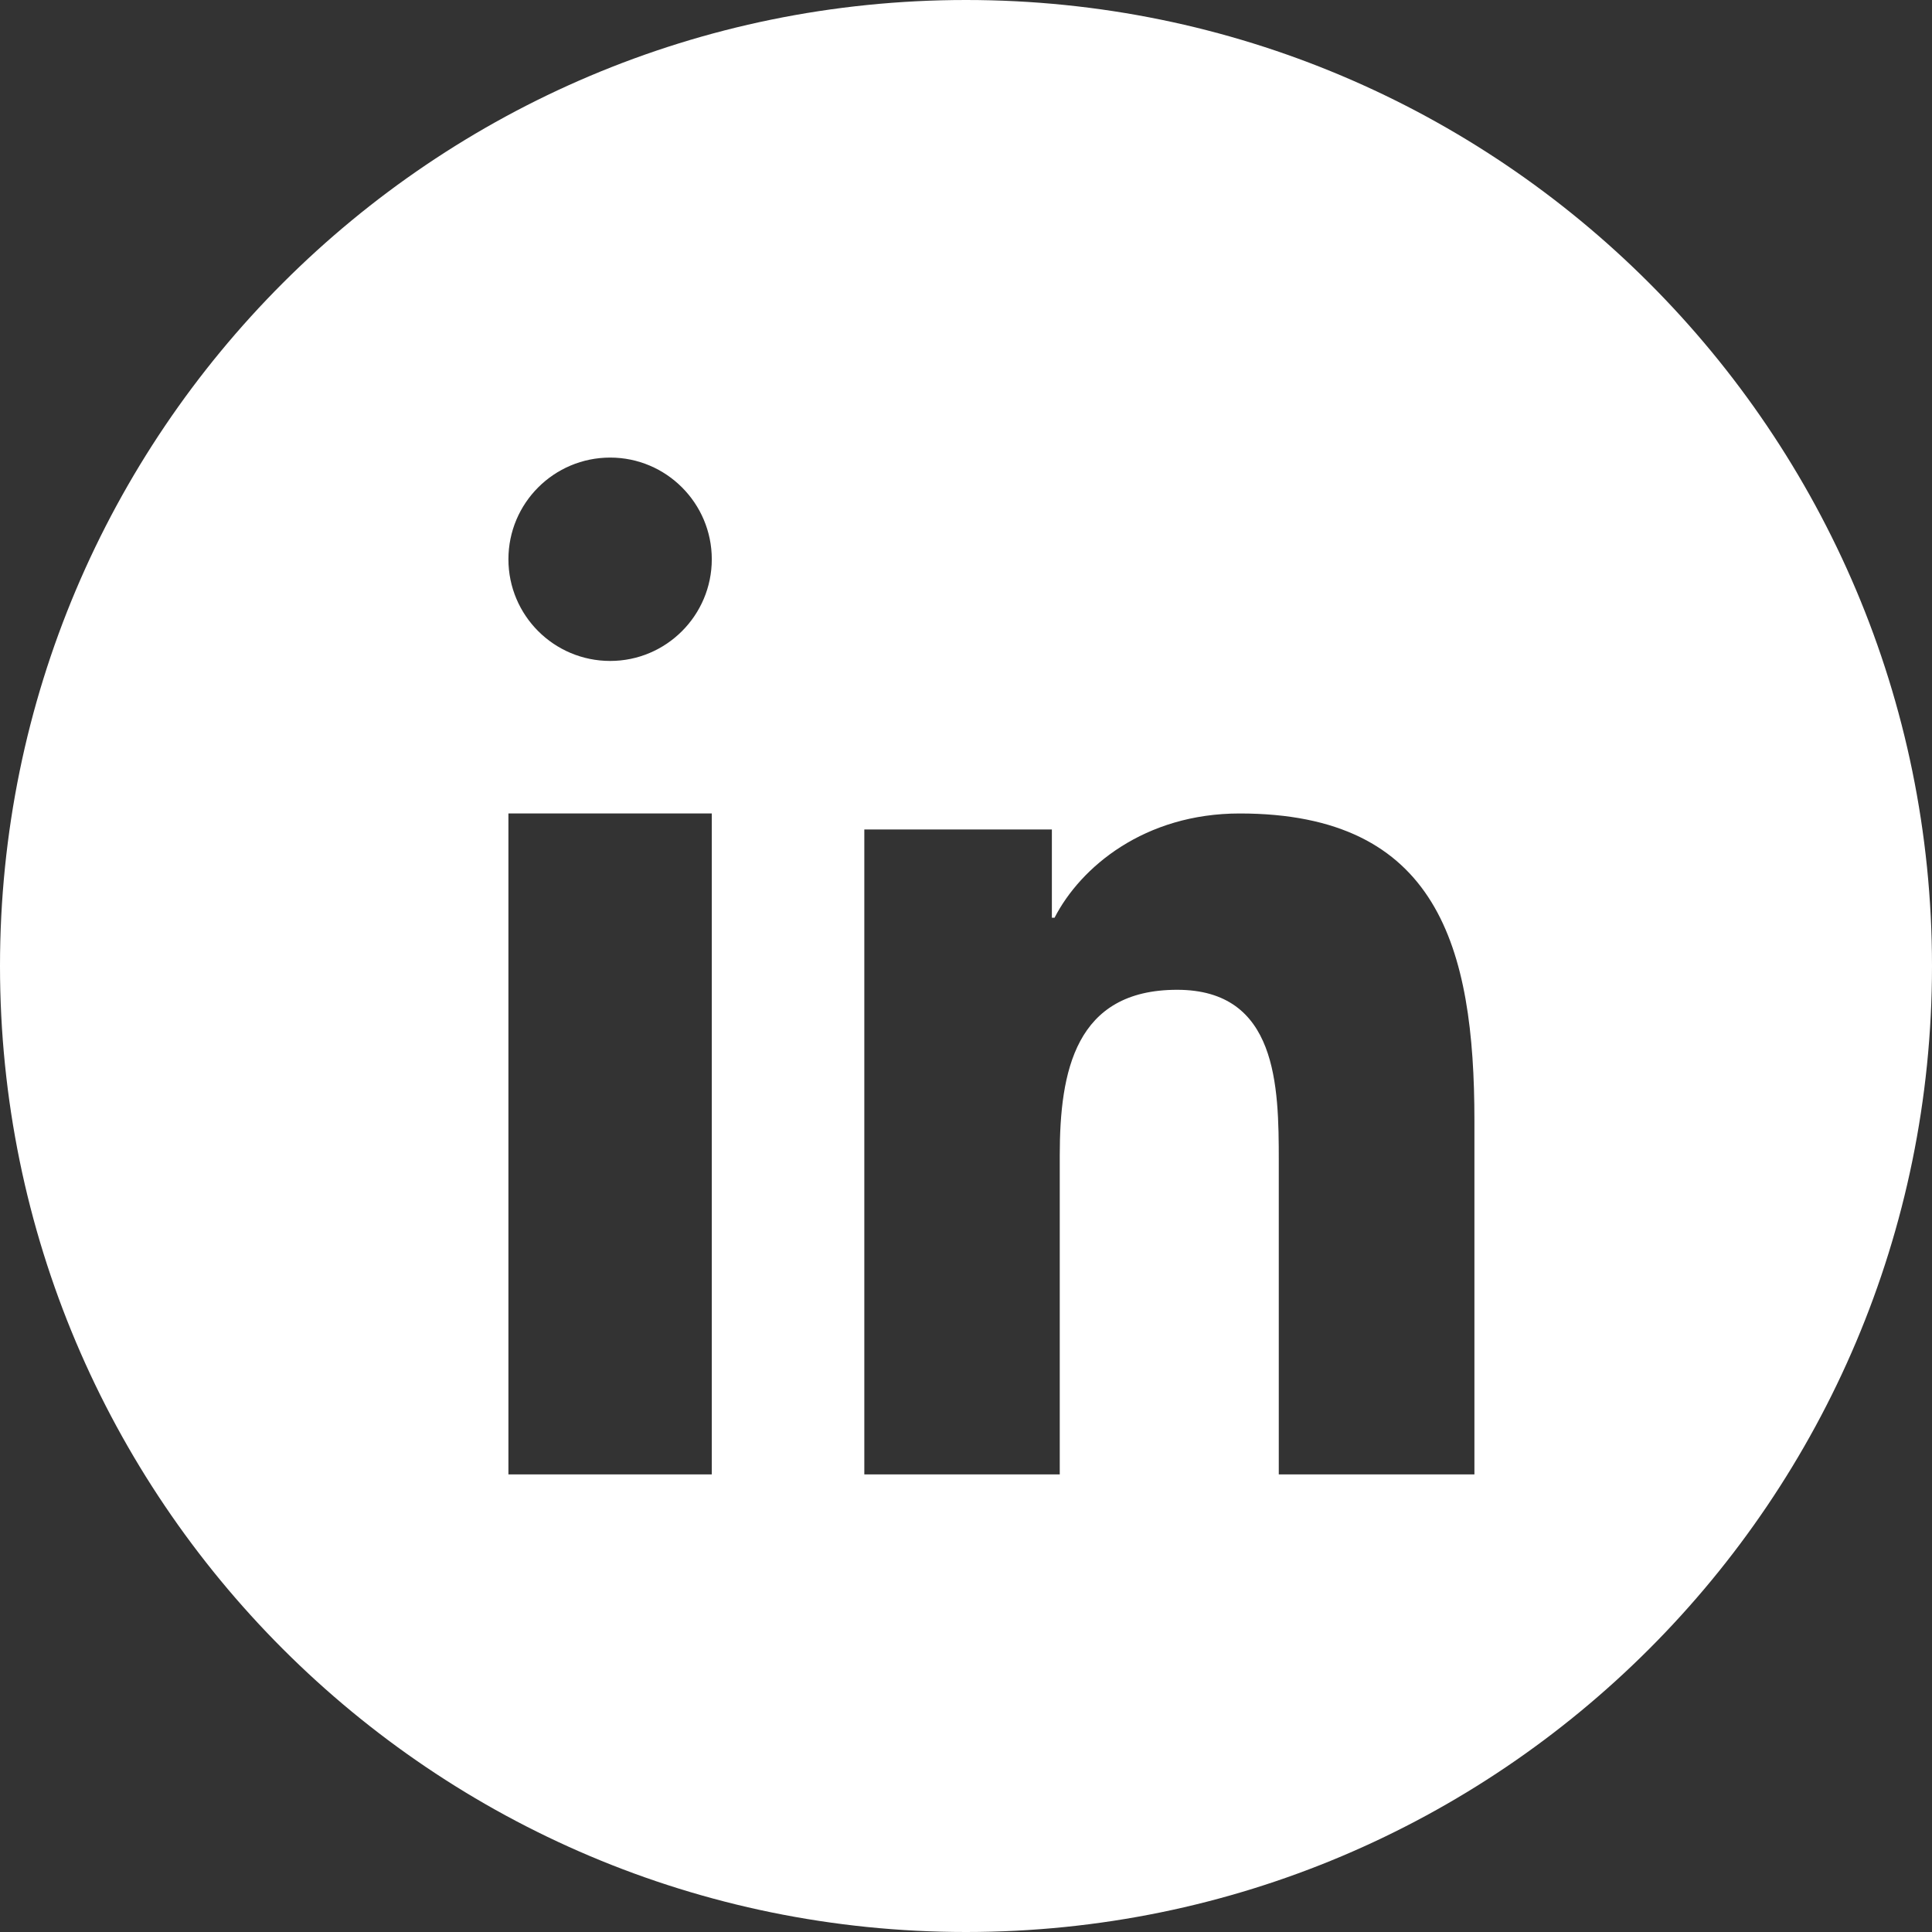 <?xml version="1.0" encoding="UTF-8"?> <!-- Generator: Adobe Illustrator 24.0.1, SVG Export Plug-In . SVG Version: 6.00 Build 0) --> <svg xmlns="http://www.w3.org/2000/svg" xmlns:xlink="http://www.w3.org/1999/xlink" id="Layer_1" x="0px" y="0px" viewBox="0 0 38 38" xml:space="preserve"><rect x="0" y="0" width="38" height="38" fill="#333333" stroke="none"/> <path fill-rule="evenodd" clip-rule="evenodd" fill="#FFFFFF" d="M19,0C8.506,0,0,8.506,0,19 c0,10.493,8.506,19,19,19s19-8.507,19-19C38,8.506,29.494,0,19,0z M14,29h-4V16h4V29z M12.002,13 C10.894,13,10,12.103,10,11s0.894-2,2.002-2C13.104,9,14,9.897,14,11S13.104,13,12.002,13z M29,29 h-3.848v-6.169c0-1.471-0.026-3.363-2-3.363c-2.002,0-2.308,1.603-2.308,3.258V29H17 V16.315h3.689v1.735h0.053C21.255,17.052,22.511,16,24.384,16 C28.28,16,29,18.627,29,22.043V29z"></path> </svg> 